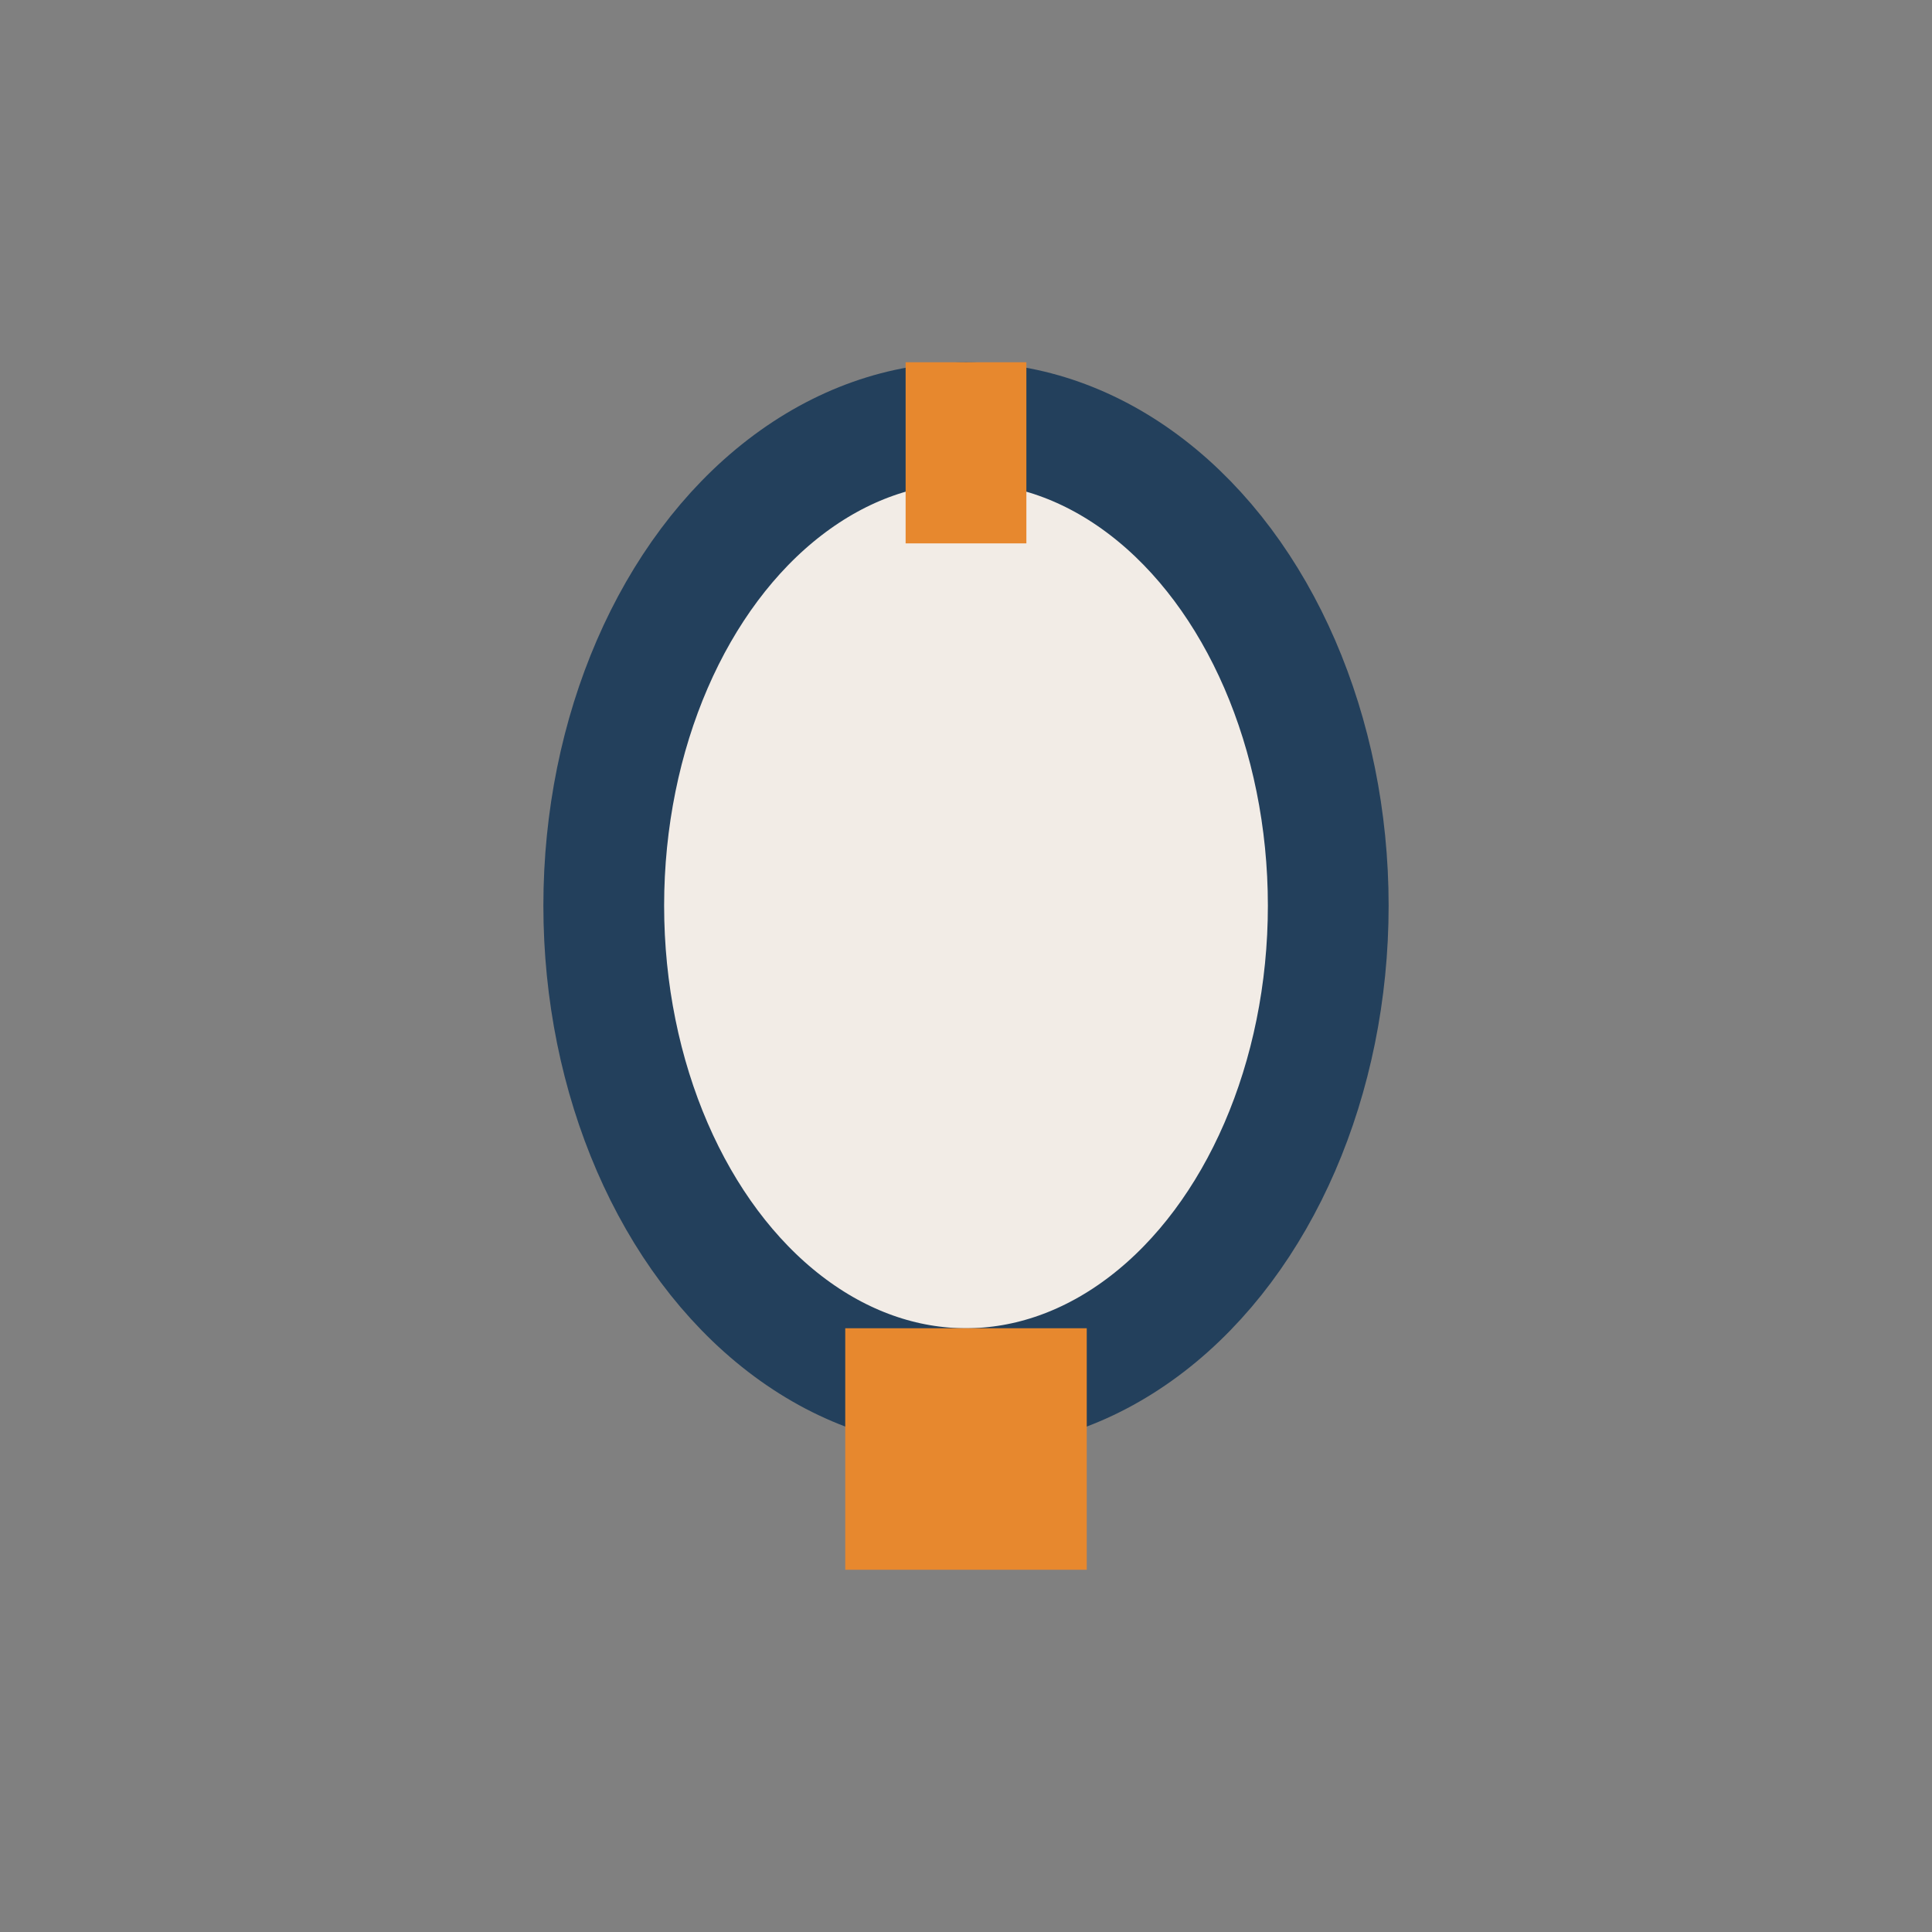 <?xml version="1.0" encoding="UTF-8"?>
<svg xmlns="http://www.w3.org/2000/svg" width="32" height="32" viewBox="0 0 32 32"><rect x="0" y="0" width="32" height="32" fill="#808080" stroke="none"/><ellipse cx="16" cy="15" rx="6" ry="8" fill="#F2ECE6" stroke="#23405C" stroke-width="2"/><rect x="14" y="22" width="4" height="4" fill="#E7882E"/><path d="M16 6v3" stroke="#E7882E" stroke-width="2"/></svg>